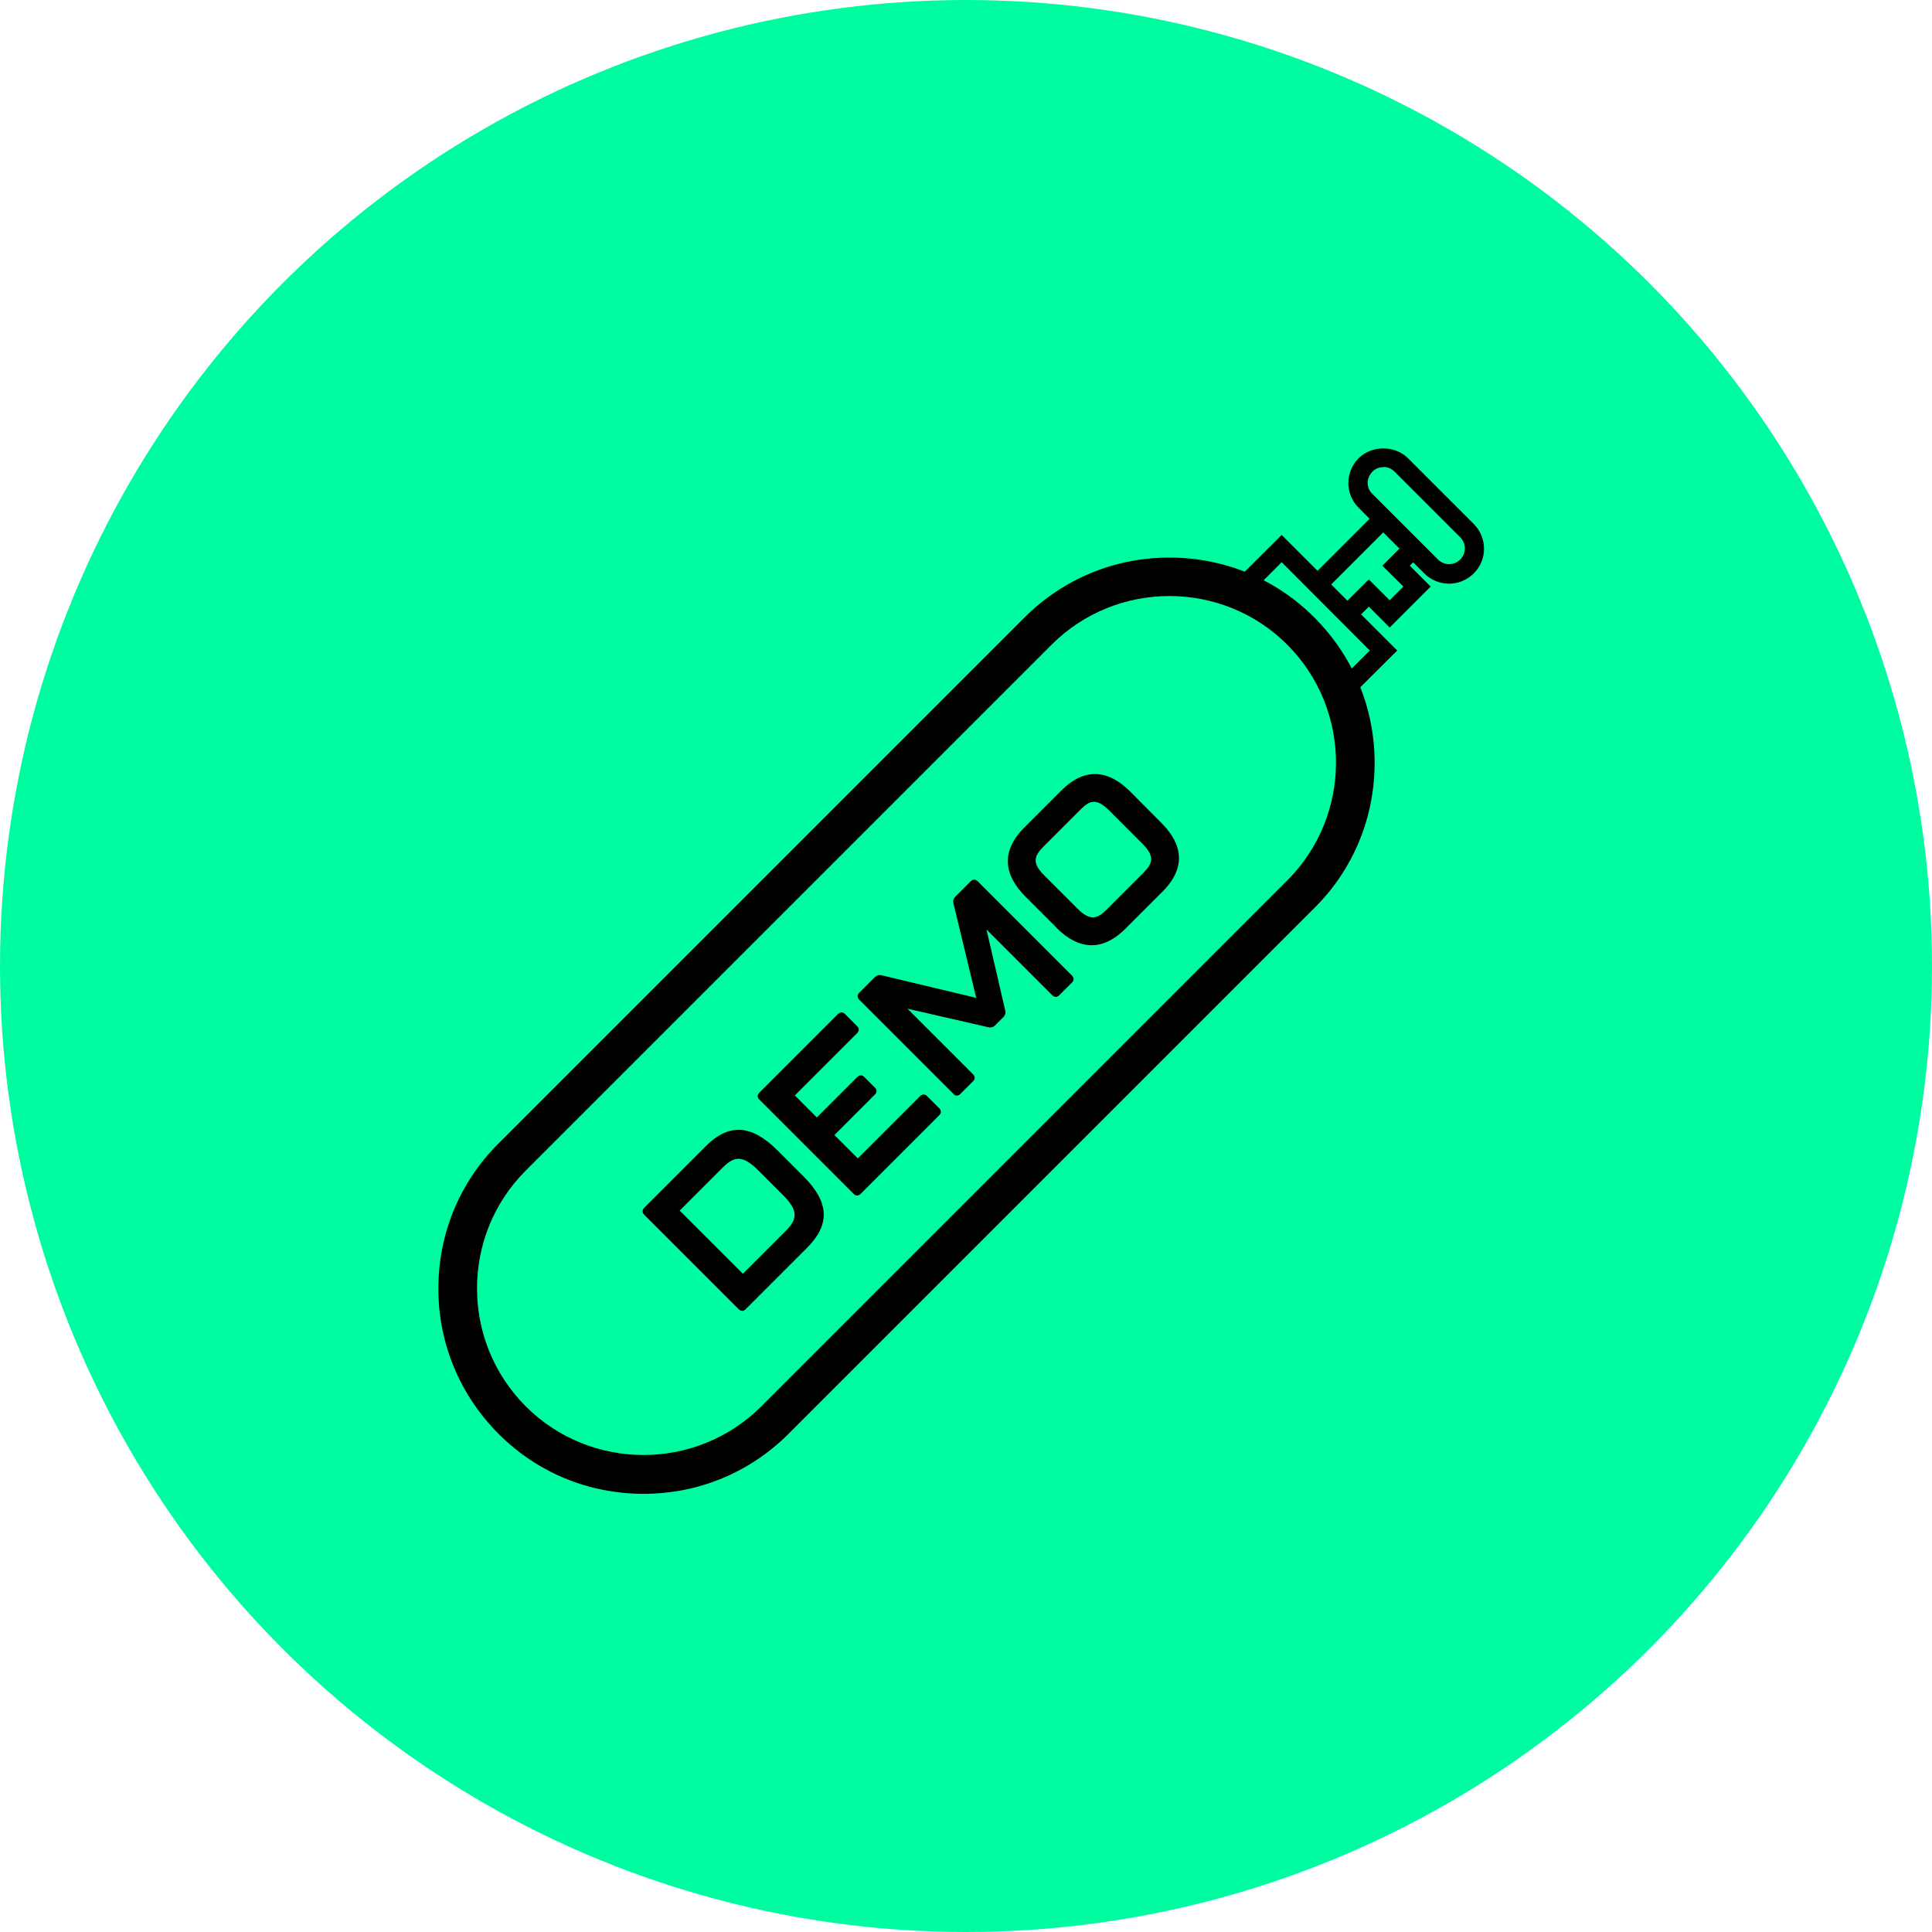 <?xml version="1.0" encoding="UTF-8"?>
<svg xmlns="http://www.w3.org/2000/svg" id="Ebene_1" data-name="Ebene 1" viewBox="0 0 100 100">
  <defs>
    <style>
      .cls-1 {
        fill: #00fca1;
      }
    </style>
  </defs>
  <g id="Ellipse_31" data-name="Ellipse 31">
    <circle class="cls-1" cx="50" cy="50" r="50"></circle>
  </g>
  <path d="M33.31,77.32c-2.84,0-5.51-1.1-7.51-3.11s-3.11-4.67-3.11-7.51,1.1-5.51,3.11-7.51l27.22-27.22c2.01-2.01,4.67-3.11,7.51-3.11s5.51,1.1,7.51,3.11,3.11,4.67,3.11,7.51-1.1,5.51-3.11,7.51l-27.22,27.22c-2.01,2.01-4.67,3.11-7.51,3.11ZM60.53,30.85c-2.21,0-4.42.84-6.1,2.52l-27.22,27.22c-3.36,3.36-3.36,8.83,0,12.2,3.36,3.36,8.83,3.36,12.2,0l27.22-27.22c3.36-3.36,3.36-8.83,0-12.2-1.68-1.68-3.89-2.52-6.1-2.52Z"></path>
  <polygon points="70.25 35.73 69.54 35.03 70.9 33.67 66.34 29.1 64.98 30.46 64.27 29.75 66.34 27.69 72.32 33.67 70.25 35.73"></polygon>
  <rect x="67.49" y="28.05" width="4.81" height="1" transform="translate(.28 57.79) rotate(-45)"></rect>
  <polygon points="71.93 32.48 70.85 31.4 70.1 32.15 69.39 31.44 70.85 29.99 71.93 31.07 72.64 30.36 71.55 29.28 72.79 28.04 73.5 28.75 72.97 29.28 74.05 30.36 71.93 32.48"></polygon>
  <path d="M75,30.21c-.46,0-.93-.18-1.28-.53l-3.4-3.4c-.34-.34-.53-.8-.53-1.28s.19-.94.53-1.28c.68-.68,1.88-.68,2.56,0l3.4,3.4c.71.71.71,1.86,0,2.56-.35.35-.82.53-1.28.53ZM71.6,24.18c-.22,0-.42.08-.57.24s-.24.36-.24.57.08.42.24.57l3.4,3.4c.32.32.83.32,1.15,0s.32-.83,0-1.15l-3.4-3.4c-.15-.15-.36-.24-.57-.24Z"></path>
  <g>
    <path d="M38.22,67.75l-4.87-4.87c-.12-.12-.12-.25,0-.37l3.18-3.18c1.22-1.23,2.4-1.1,3.72.22l1.34,1.34c1.31,1.31,1.41,2.46.19,3.69l-3.18,3.18c-.12.12-.25.12-.37,0ZM40.67,63.71c.56-.56.7-1.01-.12-1.83l-1.31-1.31c-.82-.82-1.26-.71-1.84-.13l-2.22,2.22,3.27,3.27,2.22-2.22Z"></path>
    <path d="M44.18,61.79l-4.87-4.87c-.12-.12-.12-.25,0-.37l4.06-4.06c.12-.12.25-.12.37,0l.62.62c.12.12.12.25,0,.37l-3.22,3.22,1.14,1.14,2.09-2.09c.12-.12.25-.12.37,0l.54.54c.12.12.12.25,0,.37l-2.09,2.09,1.21,1.21,3.22-3.22c.12-.12.25-.12.37,0l.62.62c.12.12.12.25,0,.37l-4.06,4.06c-.12.12-.25.12-.37,0Z"></path>
    <path d="M49.35,56.62l-4.87-4.87c-.12-.12-.12-.25,0-.37l.8-.8c.1-.1.21-.13.35-.1l4.9,1.17-1.18-4.89c-.03-.13,0-.25.1-.35l.79-.79c.12-.12.25-.12.37,0l4.87,4.87c.12.12.12.25,0,.37l-.65.65c-.12.12-.25.12-.37,0l-3.4-3.4.97,4.19c.03.13,0,.25-.1.35l-.42.42c-.1.1-.22.13-.35.1l-4.19-.96,3.39,3.39c.12.12.12.25,0,.37l-.65.65c-.12.12-.25.12-.37,0Z"></path>
    <path d="M54.7,48.03l-1.63-1.63c-1.11-1.11-1.28-2.34-.05-3.57l1.91-1.91c1.23-1.23,2.46-1.06,3.57.05l1.62,1.63c1.11,1.11,1.28,2.33.04,3.56l-1.91,1.91c-1.23,1.23-2.46,1.06-3.56-.04ZM59.18,45.18c.5-.5.59-.87-.05-1.51l-1.7-1.7c-.65-.65-1-.58-1.51-.06l-1.91,1.91c-.51.51-.59.87.06,1.51l1.7,1.7c.64.64,1.01.55,1.51.05l1.91-1.91Z"></path>
  </g>
</svg>

